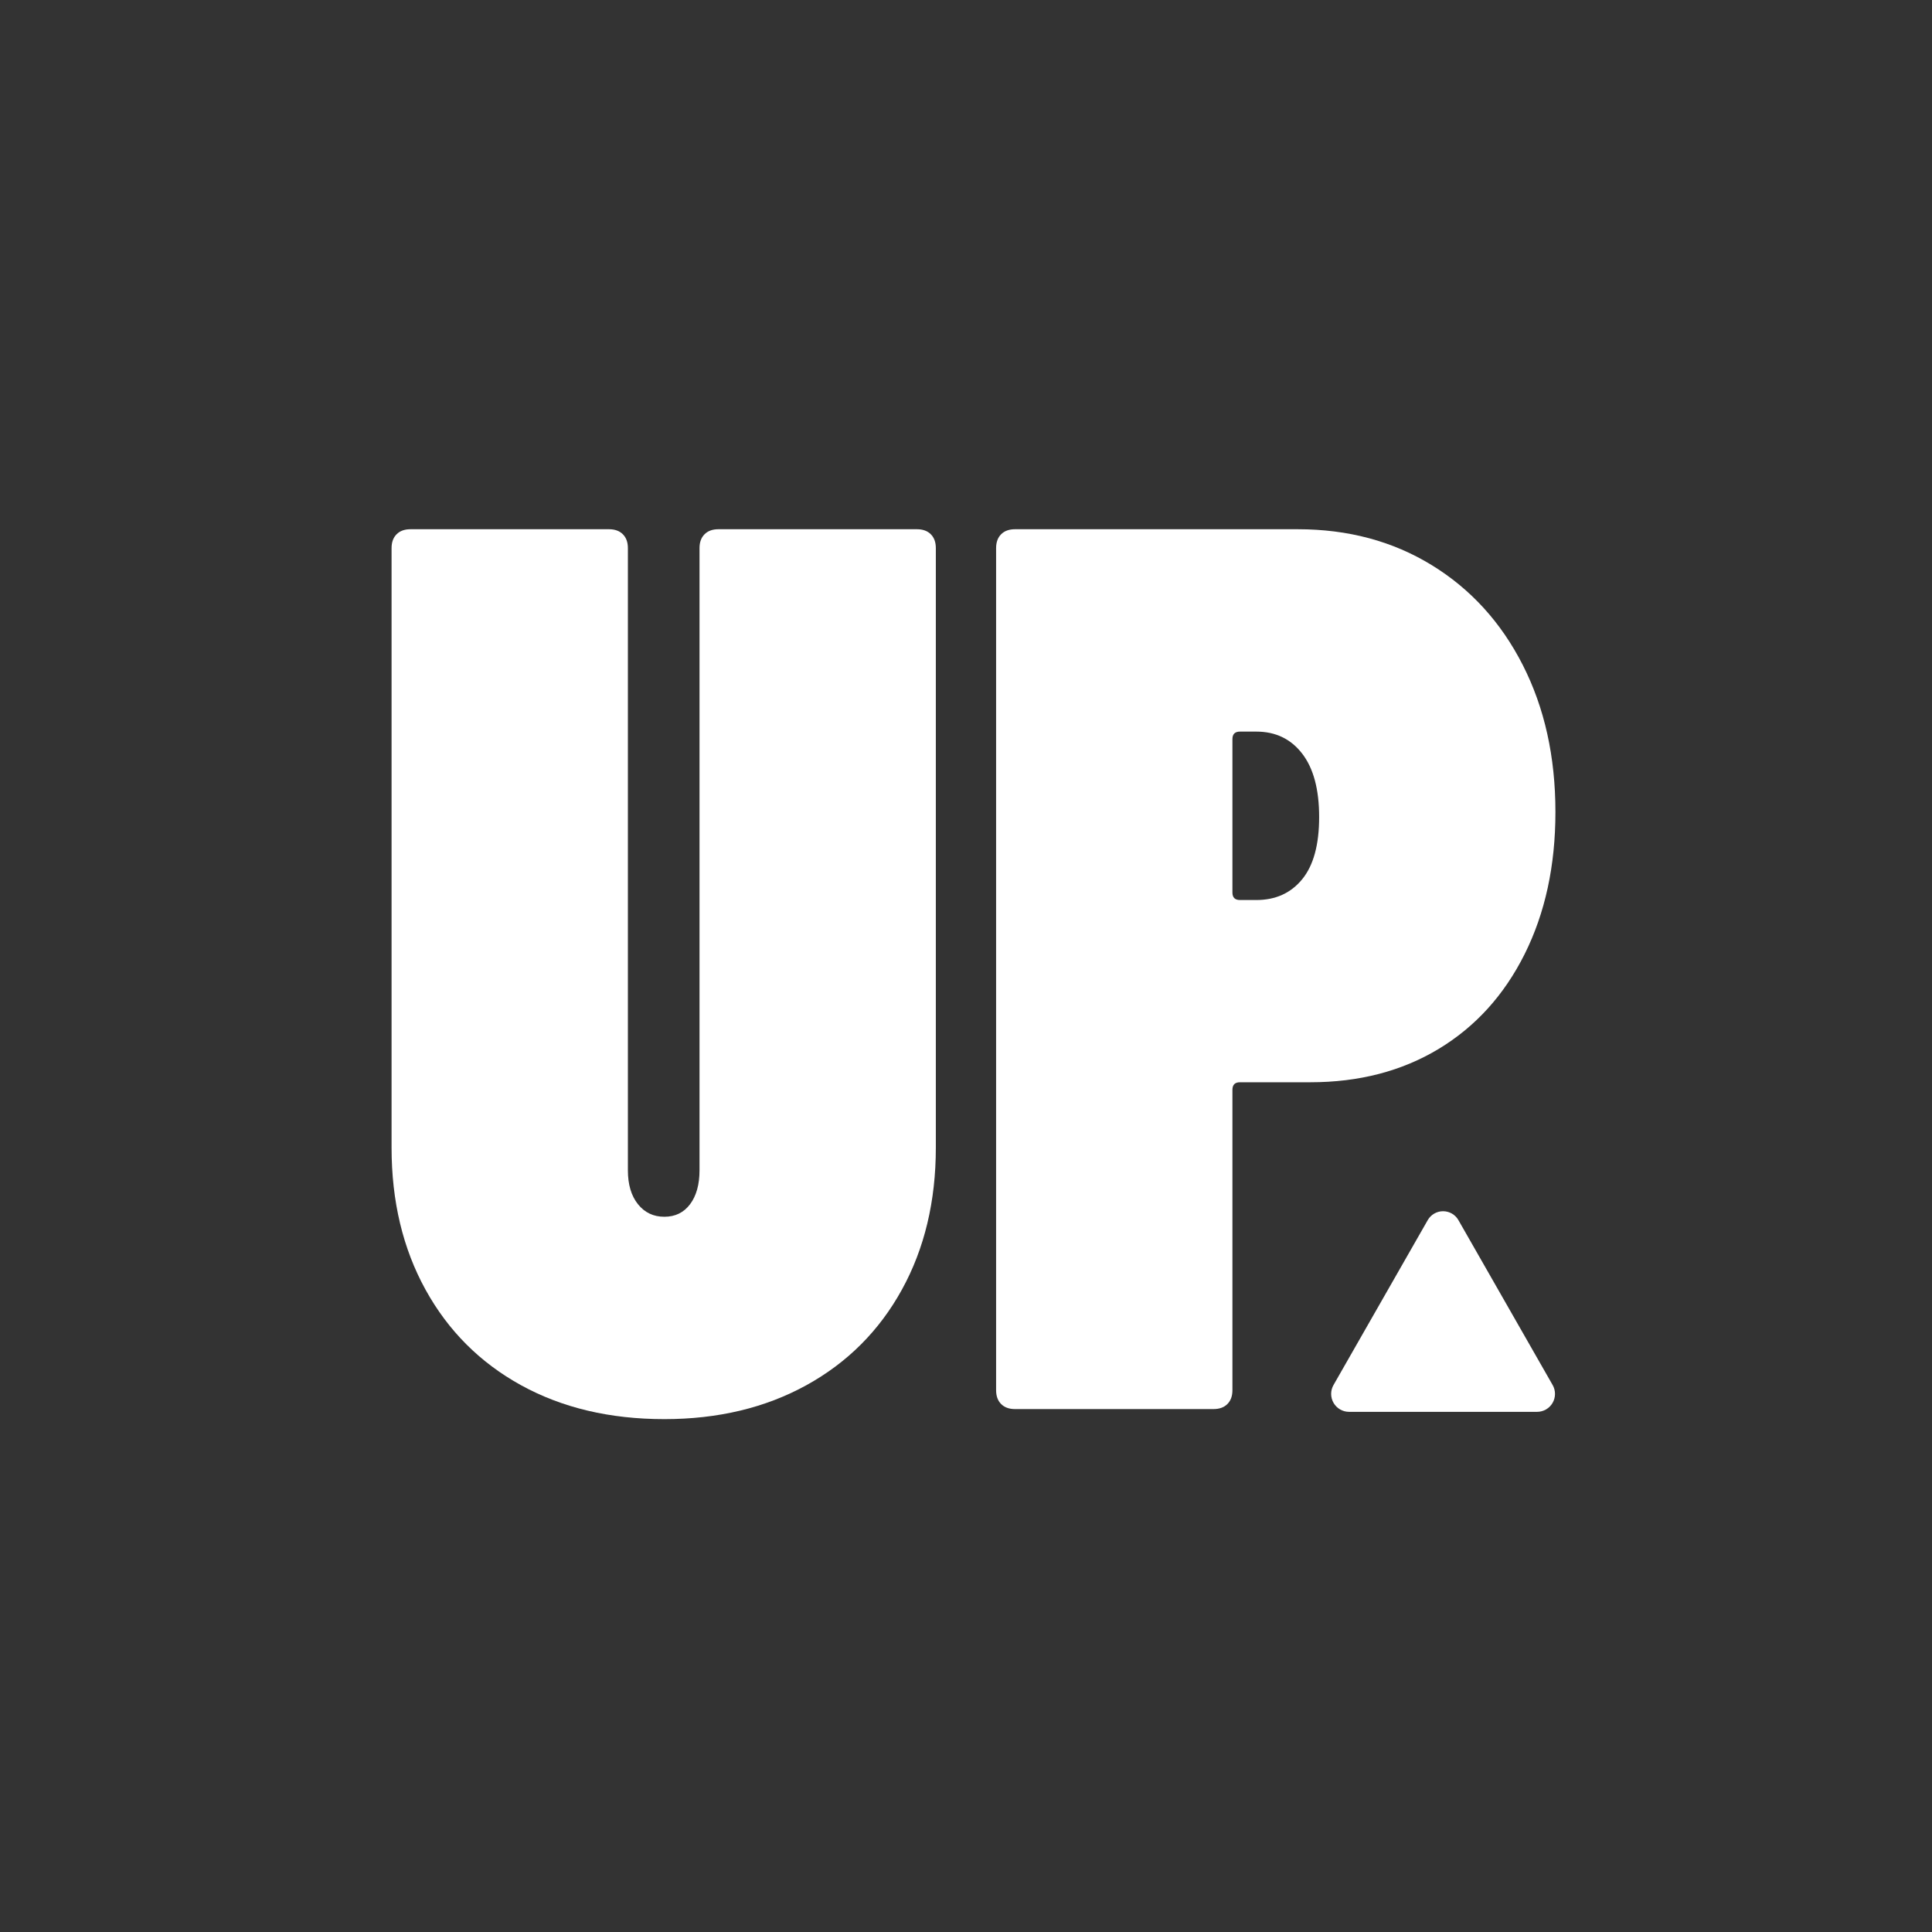 <svg xmlns="http://www.w3.org/2000/svg" xmlns:xlink="http://www.w3.org/1999/xlink" width="1080" viewBox="0 0 810 810" height="1080" preserveAspectRatio="xMidYMid meet"><rect x="0" y="0" width="810" height="810" fill="#333333" stroke="none"/><defs><g></g><clipPath id="322feea63b"><path d="M 558.02 507.805 L 652 507.805 L 652 591.922 L 558.02 591.922 Z M 558.02 507.805 " clip-rule="nonzero"></path></clipPath><clipPath id="cff5748952"><path d="M 611.445 511.539 L 650.949 580.672 C 652.281 583 652.27 585.859 650.926 588.176 C 649.578 590.496 647.102 591.922 644.422 591.922 L 565.613 591.922 C 562.93 591.922 560.453 590.496 559.105 588.176 C 557.762 585.859 557.75 583 559.082 580.672 L 598.586 511.539 C 599.906 509.23 602.359 507.809 605.016 507.809 C 607.672 507.809 610.129 509.23 611.445 511.539 Z M 611.445 511.539 " clip-rule="nonzero"></path></clipPath></defs><g fill="#ffffff" fill-opacity="1"><g transform="translate(151.526, 590.758)"><g><path d="M 127 4.219 C 104.164 4.219 84.141 -0.52 66.922 -10 C 49.711 -19.488 36.363 -32.844 26.875 -50.062 C 17.383 -67.281 12.641 -87.129 12.641 -109.609 L 12.641 -360.969 C 12.641 -363.426 13.344 -365.359 14.75 -366.766 C 16.156 -368.172 18.086 -368.875 20.547 -368.875 L 103.812 -368.875 C 106.27 -368.875 108.203 -368.172 109.609 -366.766 C 111.016 -365.359 111.719 -363.426 111.719 -360.969 L 111.719 -100.125 C 111.719 -94.156 113.125 -89.41 115.938 -85.891 C 118.75 -82.379 122.438 -80.625 127 -80.625 C 131.562 -80.625 135.16 -82.379 137.797 -85.891 C 140.43 -89.41 141.75 -94.156 141.75 -100.125 L 141.75 -360.969 C 141.75 -363.426 142.453 -365.359 143.859 -366.766 C 145.266 -368.172 147.195 -368.875 149.656 -368.875 L 232.922 -368.875 C 235.379 -368.875 237.312 -368.172 238.719 -366.766 C 240.125 -365.359 240.828 -363.426 240.828 -360.969 L 240.828 -109.609 C 240.828 -87.129 236.082 -67.281 226.594 -50.062 C 217.113 -32.844 203.766 -19.488 186.547 -10 C 169.328 -0.52 149.477 4.219 127 4.219 Z M 127 4.219 "></path></g></g></g><g fill="#ffffff" fill-opacity="1"><g transform="translate(404.98, 590.758)"><g><path d="M 139.125 -368.875 C 160.195 -368.875 178.898 -363.867 195.234 -353.859 C 211.578 -343.848 224.312 -329.883 233.438 -311.969 C 242.57 -294.051 247.141 -273.5 247.141 -250.312 C 247.141 -227.82 242.836 -207.969 234.234 -190.75 C 225.629 -173.539 213.598 -160.281 198.141 -150.969 C 182.68 -141.664 164.766 -137.016 144.391 -137.016 L 114.875 -137.016 C 112.77 -137.016 111.719 -135.957 111.719 -133.844 L 111.719 -7.906 C 111.719 -5.445 111.016 -3.516 109.609 -2.109 C 108.203 -0.703 106.27 0 103.812 0 L 20.547 0 C 18.086 0 16.156 -0.703 14.75 -2.109 C 13.344 -3.516 12.641 -5.445 12.641 -7.906 L 12.641 -360.969 C 12.641 -363.426 13.344 -365.359 14.75 -366.766 C 16.156 -368.172 18.086 -368.875 20.547 -368.875 Z M 121.734 -213.422 C 129.805 -213.422 136.211 -216.316 140.953 -222.109 C 145.703 -227.91 148.078 -236.609 148.078 -248.203 C 148.078 -259.797 145.703 -268.664 140.953 -274.812 C 136.211 -280.957 129.805 -284.031 121.734 -284.031 L 114.875 -284.031 C 112.77 -284.031 111.719 -282.977 111.719 -280.875 L 111.719 -216.578 C 111.719 -214.473 112.77 -213.422 114.875 -213.422 Z M 121.734 -213.422 "></path></g></g></g><g clip-path="url(#322feea63b)"><g clip-path="url(#cff5748952)"><path fill="#ffffff" d="M 552.652 500.285 L 657.535 500.285 L 657.535 591.922 L 552.652 591.922 Z M 552.652 500.285 " fill-opacity="1" fill-rule="nonzero"></path></g></g></svg>